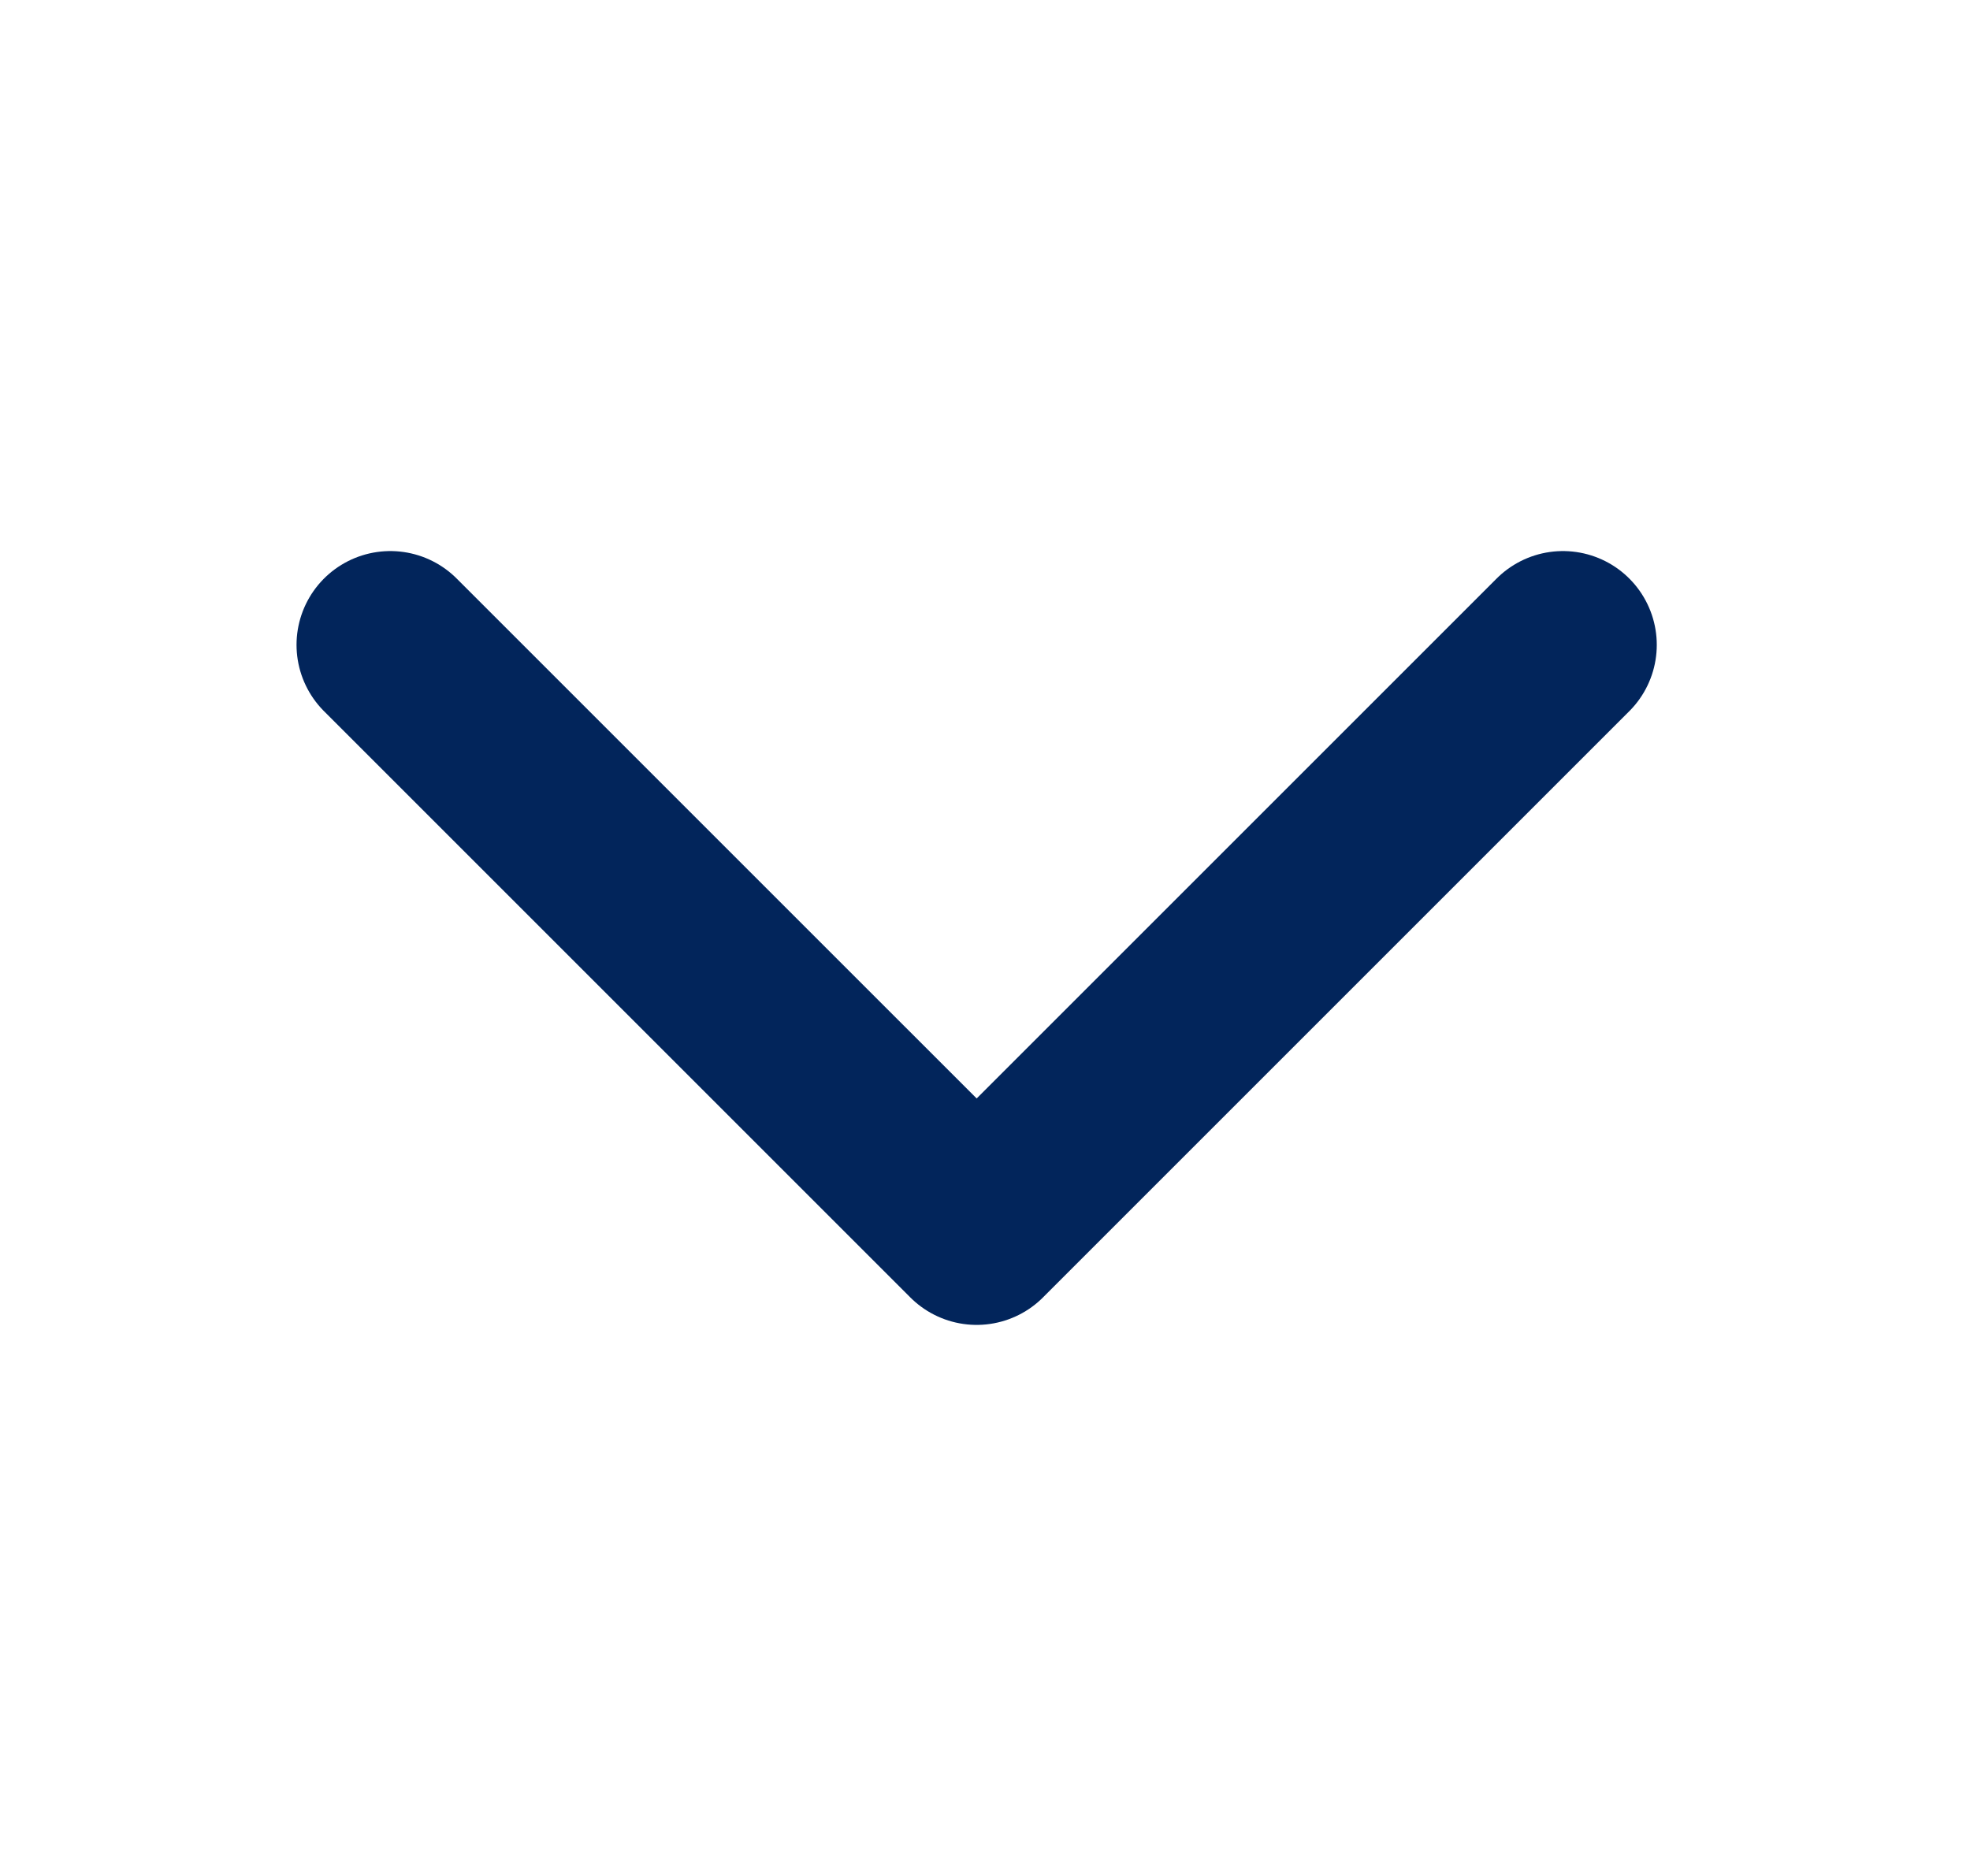 <svg width="21" height="20" viewBox="0 0 21 20" fill="none" xmlns="http://www.w3.org/2000/svg">
    <g id="chevron-down">
        <path id="Vector 335" d="M16.661 6.875L10.411 13.125L4.161 6.875" stroke="#02255B" stroke-width="2"
              stroke-linecap="round" stroke-linejoin="round"/>
    </g>
</svg>
